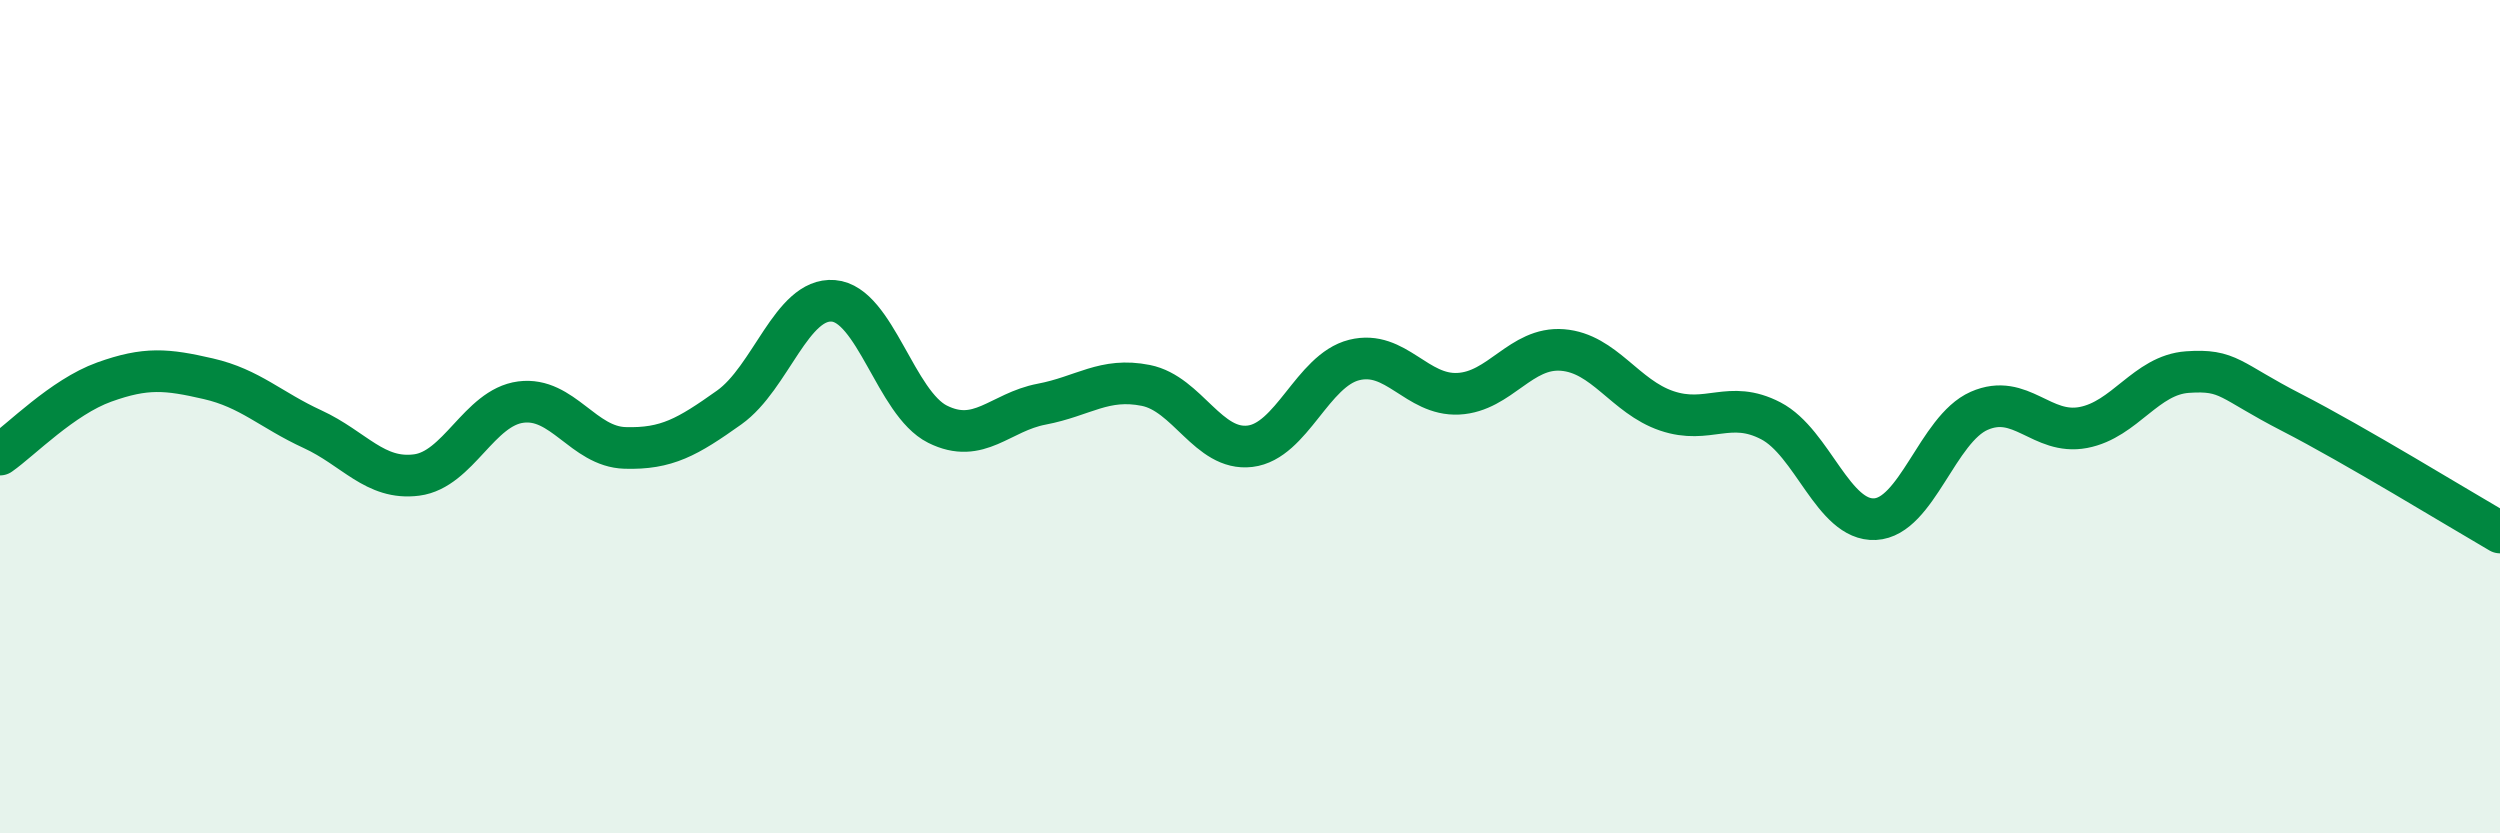
    <svg width="60" height="20" viewBox="0 0 60 20" xmlns="http://www.w3.org/2000/svg">
      <path
        d="M 0,10.91 C 0.5,10.56 1.5,9.53 2.5,9.17 C 3.5,8.81 4,8.86 5,9.09 C 6,9.32 6.5,9.84 7.5,10.3 C 8.5,10.76 9,11.53 10,11.4 C 11,11.27 11.5,9.78 12.5,9.65 C 13.5,9.52 14,10.72 15,10.75 C 16,10.78 16.5,10.49 17.5,9.78 C 18.5,9.07 19,7.14 20,7.22 C 21,7.3 21.5,9.68 22.5,10.18 C 23.5,10.68 24,9.89 25,9.7 C 26,9.51 26.5,9.05 27.5,9.25 C 28.5,9.45 29,10.83 30,10.71 C 31,10.59 31.5,8.89 32.5,8.64 C 33.5,8.39 34,9.5 35,9.45 C 36,9.4 36.5,8.32 37.5,8.4 C 38.5,8.48 39,9.52 40,9.86 C 41,10.2 41.5,9.58 42.5,10.1 C 43.5,10.62 44,12.51 45,12.46 C 46,12.41 46.5,10.3 47.5,9.86 C 48.5,9.42 49,10.45 50,10.26 C 51,10.07 51.5,9 52.5,8.93 C 53.5,8.86 53.5,9.13 55,9.9 C 56.5,10.67 59,12.2 60,12.78L60 20L0 20Z"
        fill="#008740"
        opacity="0.1"
        stroke-linecap="round"
        stroke-linejoin="round"
      />
      <path
        d="M 0,10.91 C 0.5,10.56 1.5,9.53 2.5,9.17 C 3.5,8.81 4,8.86 5,9.09 C 6,9.32 6.5,9.84 7.5,10.3 C 8.5,10.76 9,11.53 10,11.4 C 11,11.27 11.5,9.78 12.5,9.65 C 13.5,9.52 14,10.72 15,10.75 C 16,10.78 16.5,10.49 17.5,9.78 C 18.5,9.07 19,7.14 20,7.22 C 21,7.3 21.5,9.68 22.5,10.18 C 23.5,10.68 24,9.89 25,9.7 C 26,9.51 26.5,9.05 27.5,9.25 C 28.5,9.45 29,10.83 30,10.71 C 31,10.59 31.5,8.89 32.5,8.64 C 33.5,8.39 34,9.5 35,9.45 C 36,9.4 36.5,8.32 37.5,8.4 C 38.5,8.48 39,9.52 40,9.86 C 41,10.2 41.5,9.58 42.5,10.1 C 43.5,10.62 44,12.51 45,12.46 C 46,12.41 46.5,10.3 47.5,9.86 C 48.5,9.42 49,10.45 50,10.26 C 51,10.07 51.5,9 52.5,8.93 C 53.5,8.86 53.5,9.13 55,9.9 C 56.5,10.67 59,12.2 60,12.78"
        stroke="#008740"
        stroke-width="1"
        fill="none"
        stroke-linecap="round"
        stroke-linejoin="round"
      />
    </svg>
  